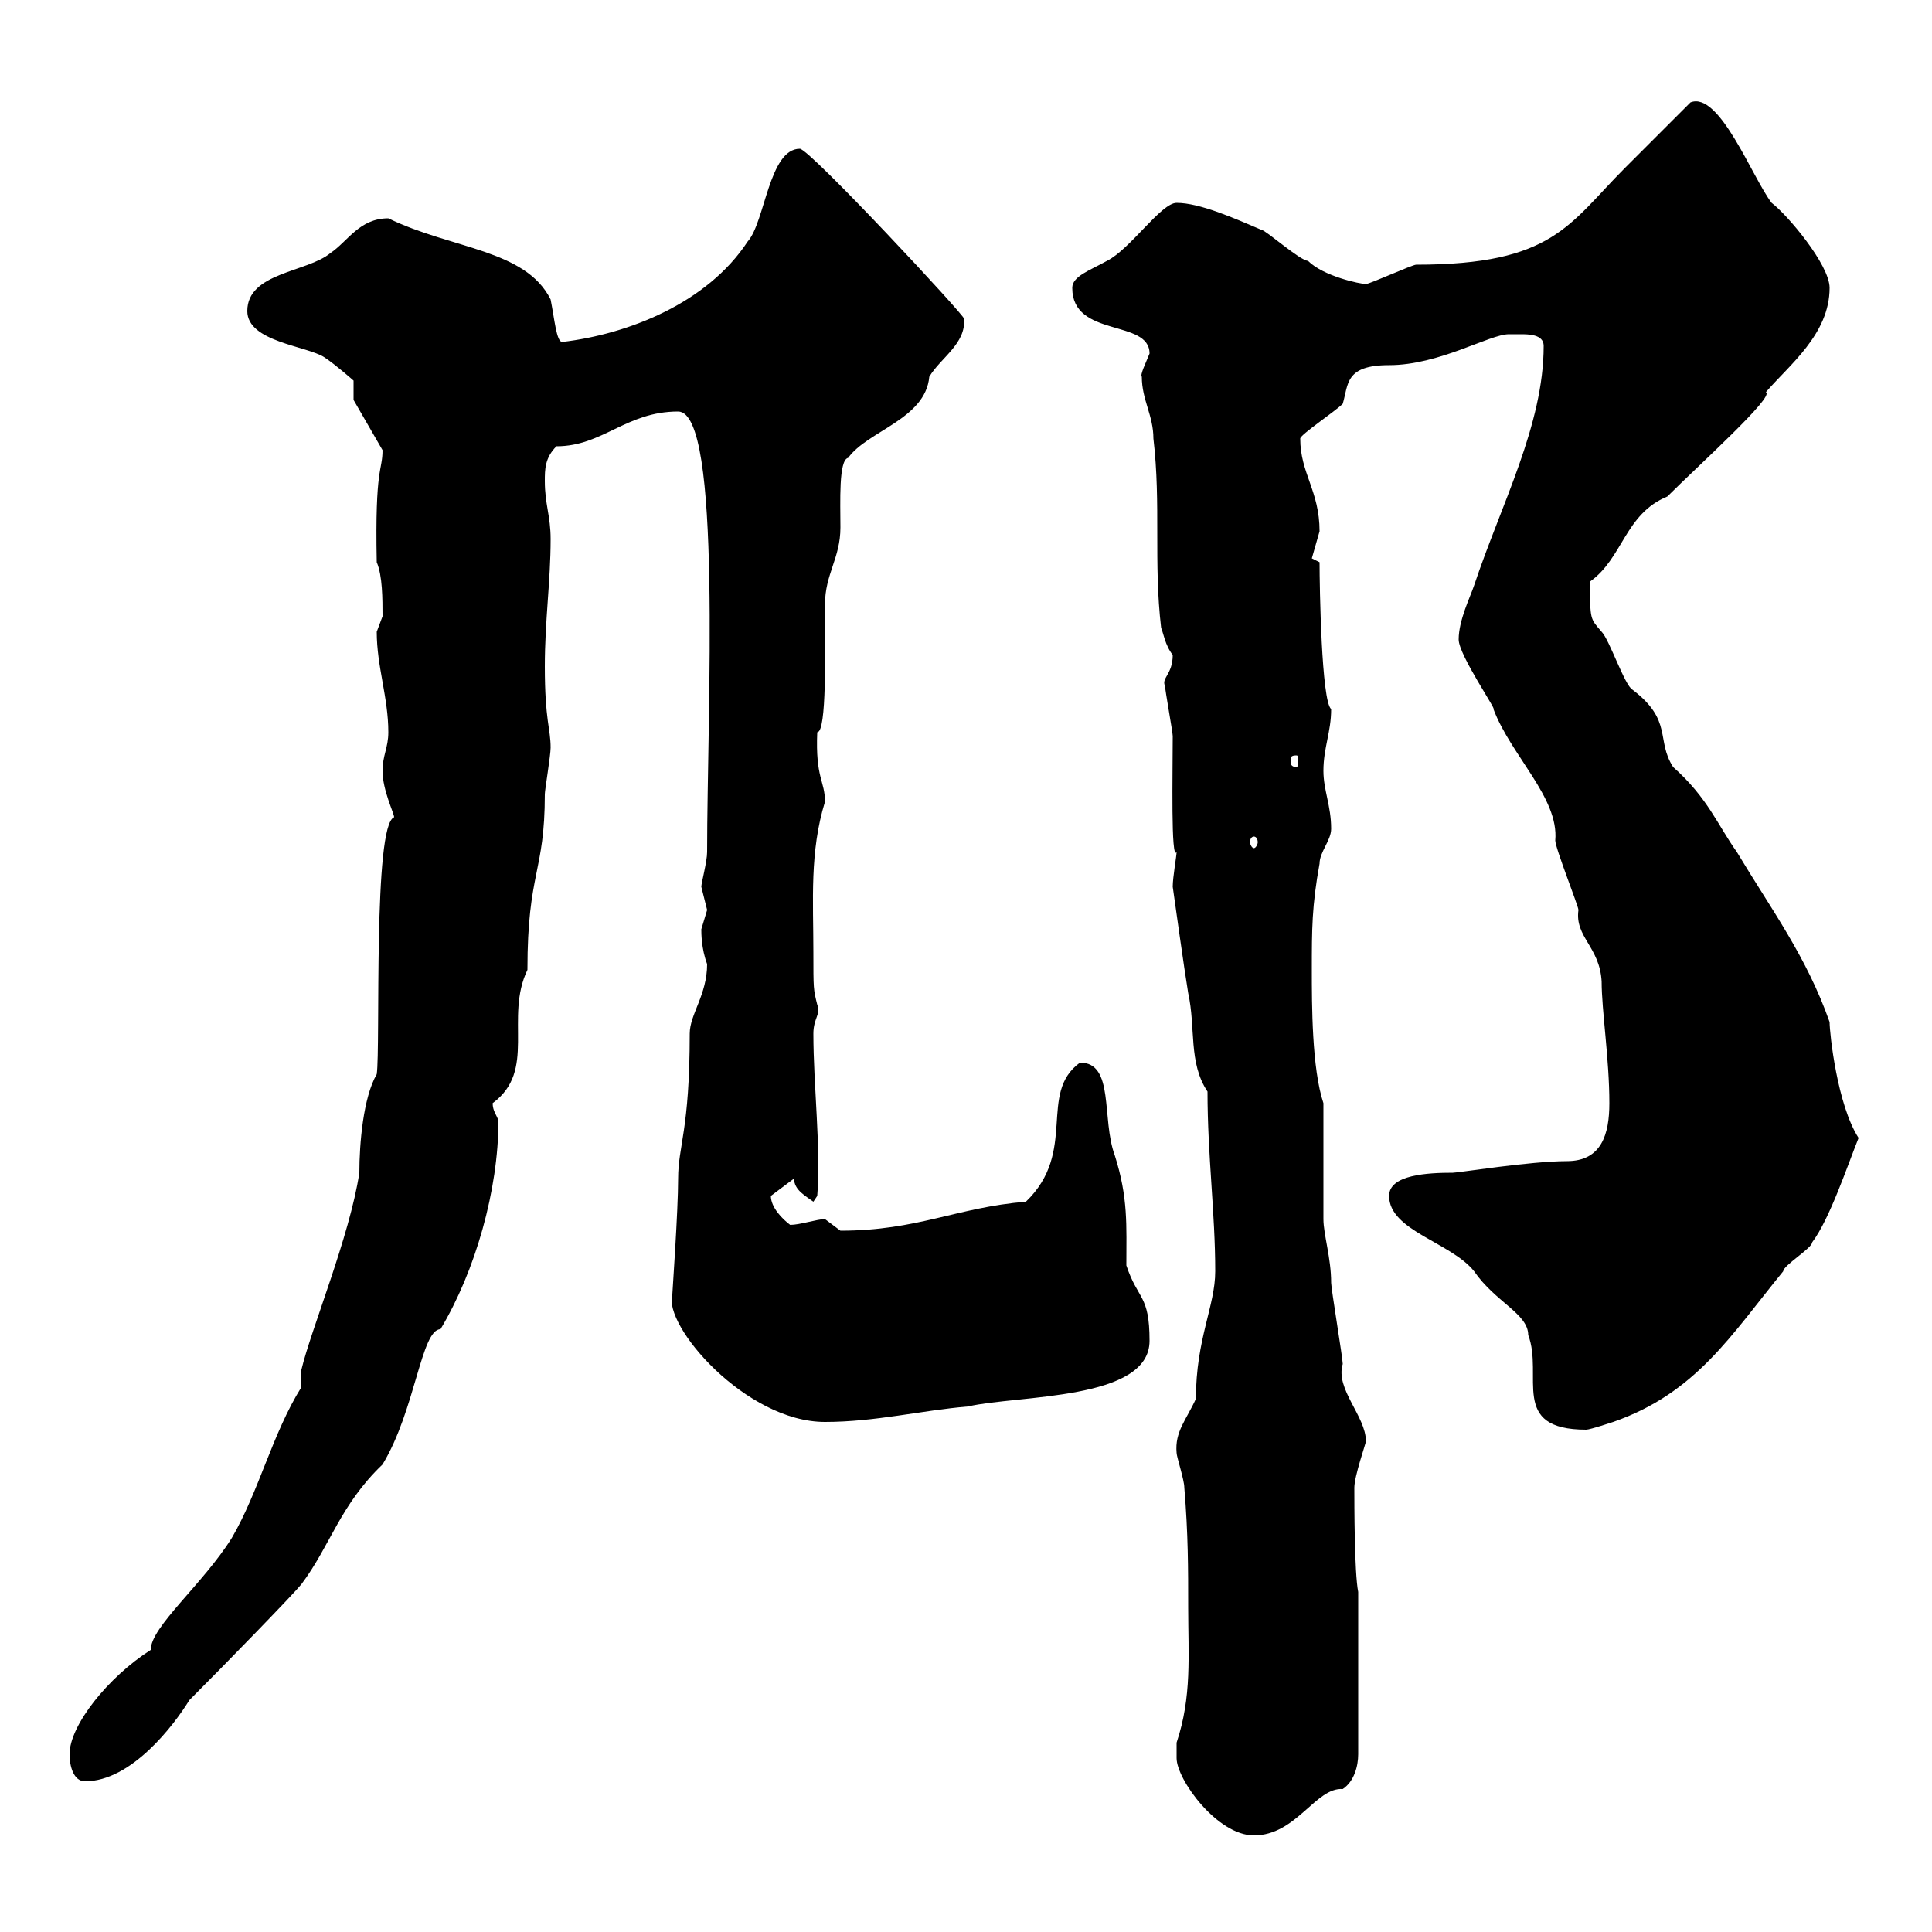 <svg xmlns="http://www.w3.org/2000/svg" xmlns:xlink="http://www.w3.org/1999/xlink" width="300" height="300"><path d="M182.70 273C182.70 276.30 189 285 194.70 285C201.30 285 204.30 277.50 208.50 277.80C210.30 276.60 210.90 274.20 210.90 272.40L210.90 247.20C210.30 244.20 210.30 233.40 210.30 231C210.30 229.20 212.10 224.10 212.10 223.80C212.10 219.90 207.30 215.70 208.50 211.80C208.50 210.90 206.70 200.10 206.70 199.20C206.70 195.30 205.50 191.70 205.50 189.30L205.50 171.30C203.70 165.90 203.70 156 203.70 150.60C203.70 144.30 203.70 140.70 204.90 134.10C204.90 132.30 206.70 130.50 206.70 128.70C206.70 125.10 205.50 122.70 205.50 119.70C205.50 116.10 206.70 113.70 206.70 110.10C205.20 108.90 204.90 91.20 204.90 87.30C204.90 87.30 203.70 86.70 203.70 86.70C203.70 86.70 204.90 82.50 204.90 82.50C204.90 76.20 201.90 73.50 201.90 68.10C201.90 67.50 207.30 63.90 208.50 62.70C209.40 59.70 208.80 56.70 215.70 56.70C223.50 56.70 231.30 51.90 234.30 51.90C234.30 51.90 235.50 51.90 236.10 51.90C237.30 51.90 239.70 51.90 239.70 53.70C239.70 66 233.10 78.30 228.90 90.90C228.30 92.70 226.50 96.30 226.50 99.30C226.50 101.70 232.50 110.40 231.90 110.10C234.60 117.30 242.10 123.90 241.50 130.50C241.50 131.70 245.10 140.70 245.10 141.30C244.50 145.50 248.40 147 248.70 152.40C248.70 156.90 249.90 164.40 249.90 171.30C249.90 176.10 248.70 180.30 243.30 180.30C237.60 180.30 226.50 182.10 225.60 182.10C221.70 182.10 215.70 182.40 215.70 185.70C215.70 191.10 225.30 192.90 228.90 197.40C232.20 202.20 237.30 204 237.30 207.30C239.70 213.60 234.30 222 246.30 222C246.90 222 250.50 220.80 250.50 220.80C263.40 216.30 268.80 207.30 276.90 197.40C276.90 196.50 281.40 193.80 281.40 192.90C284.10 189.30 286.80 181.20 288.60 176.70C285.30 171.60 284.10 160.50 284.10 158.70C280.50 148.50 275.10 141.30 269.70 132.30C266.70 128.10 265.20 123.90 259.80 119.10C257.10 114.90 259.80 111.90 253.50 107.10C252.30 106.50 249.90 99.30 248.70 98.10C246.90 96 246.90 96.30 246.90 90.30C252 86.70 252.30 79.80 258.90 77.10C263.70 72.30 275.70 61.50 274.20 60.90C277.80 56.70 284.10 51.90 284.10 44.70C284.10 41.10 277.50 33.30 275.10 31.50C272.10 27.60 267 14.10 262.50 15.90C260.70 17.70 254.10 24.30 252.30 26.10C243.60 34.80 241.20 41.10 219.90 41.10C219.30 41.10 212.70 44.10 212.10 44.10C211.20 44.10 205.50 42.90 203.10 40.50C201.90 40.50 196.50 35.70 195.90 35.70C191.70 33.90 186.30 31.50 182.70 31.50C180.30 31.50 175.50 38.70 171.90 40.50C169.20 42 166.50 42.90 166.50 44.70C166.50 52.50 178.50 49.50 178.50 54.90C177.90 56.40 177 58.20 177.30 58.50C177.30 62.10 179.10 64.50 179.10 68.10C180.30 78.30 179.10 87.30 180.30 97.50C180.60 98.10 180.90 100.20 182.10 101.70C182.10 104.70 180.30 105.30 180.90 106.50C180.90 107.10 182.10 113.70 182.10 114.30C182.10 120 181.80 133.80 182.70 132.30C182.70 132.90 182.10 136.20 182.10 137.70C182.40 139.80 183.90 150.60 184.50 154.20C185.70 159.60 184.50 165 187.50 169.50C187.50 179.40 188.70 188.40 188.70 197.40C188.70 202.80 185.70 207.90 185.70 217.20C184.20 220.50 182.40 222.30 182.70 225.60C182.70 226.20 183.90 229.80 183.90 231C184.50 238.20 184.50 243.60 184.50 249.60C184.50 257.10 185.10 263.40 182.70 270.60C182.70 270.60 182.70 272.40 182.70 273ZM10.80 272.40C10.80 274.20 11.40 276.60 13.20 276.60C20.40 276.60 27 267.90 29.40 264C35.10 258.30 45.60 247.50 46.80 246C51.30 240 52.80 233.70 59.40 227.40C64.50 219 65.40 206.40 68.40 206.40C73.80 197.40 77.40 184.80 77.40 174C77.10 173.10 76.50 172.50 76.50 171.30C83.40 166.20 78.30 158.10 81.90 150.60C81.90 135.30 84.60 135.60 84.60 123.30C84.60 122.70 85.50 117.30 85.50 116.10C85.50 113.10 84.60 111.90 84.60 103.50C84.60 96.30 85.50 90.30 85.50 83.70C85.50 80.10 84.60 78.30 84.60 74.70C84.60 72.90 84.60 71.10 86.40 69.30C93.60 69.30 97.20 63.90 105.30 63.90C112.20 63.90 109.80 110.70 109.80 132.30C109.80 133.80 108.90 137.10 108.90 137.70C108.90 137.70 109.80 141.30 109.80 141.30C109.80 141.30 108.90 144.30 108.90 144.30C108.90 144.90 108.90 147.30 109.80 149.70C109.80 154.50 107.10 157.50 107.10 160.50C107.10 175.50 105.30 177.90 105.30 183C105.30 188.10 104.40 200.70 104.40 201C102.90 205.80 115.80 220.80 128.10 220.80C135.90 220.80 143.10 219 150.30 218.40C158.10 216.60 178.50 217.50 178.50 208.20C178.50 201 176.70 201.90 174.90 196.50C174.90 190.20 175.20 186 173.10 179.40C171 173.70 173.10 165 167.70 165C161.10 169.80 167.40 178.80 159.30 186.60C148.50 187.50 142.50 191.10 130.50 191.10C130.50 191.10 128.10 189.30 128.10 189.30C126.90 189.30 124.20 190.20 122.70 190.20C121.50 189.30 119.70 187.50 119.70 185.70L123.30 183C123.30 184.80 125.10 185.70 126.30 186.60L126.90 185.70C127.50 178.50 126.30 168.60 126.30 160.50C126.30 158.10 127.50 157.50 126.90 156C126.30 153.60 126.30 153.60 126.30 147.90C126.30 139.80 125.70 132.30 128.10 124.50C128.10 121.20 126.60 120.90 126.90 113.70C128.40 113.70 128.10 101.10 128.10 93.90C128.10 89.10 130.50 86.70 130.50 81.90C130.50 78 130.20 71.40 131.70 71.10C134.70 66.90 143.70 65.10 144.30 58.50C146.10 55.50 150 53.40 149.70 49.50C150 49.20 125.70 23.10 124.20 23.10C119.40 23.10 118.80 34.50 116.10 37.50C109.80 47.10 97.50 51.90 87.30 53.10C86.40 53.10 86.10 49.50 85.50 46.50C81.60 38.70 70.20 38.70 60.30 33.90C55.80 33.90 54 37.50 51.30 39.30C47.70 42.30 38.40 42.30 38.40 48.30C38.40 53.10 47.70 53.70 50.40 55.50C52.20 56.70 54.90 59.10 54.90 59.10L54.90 62.10L59.40 69.90C59.40 73.20 58.20 72.30 58.50 87.30C59.40 89.40 59.40 93 59.40 95.70C59.40 95.70 58.50 98.10 58.50 98.10C58.50 103.50 60.30 108.30 60.30 113.70C60.30 116.10 59.40 117.30 59.40 119.70C59.40 122.70 61.20 126.30 61.20 126.90C57.90 128.10 59.10 162.60 58.50 166.80C56.40 170.40 55.80 177.60 55.80 182.10C54.30 192 48.30 206.40 46.80 212.70L46.80 215.40C42.30 222.60 40.20 231.60 36 238.80C31.50 246 23.40 252.60 23.40 256.20C16.80 260.40 10.80 267.90 10.80 272.40ZM194.70 129.90C195 129.90 195.30 130.20 195.30 130.80C195.30 131.10 195 131.70 194.70 131.70C194.40 131.70 194.10 131.10 194.10 130.80C194.10 130.20 194.40 129.90 194.70 129.90ZM201.30 117.30C201.60 117.30 201.60 117.60 201.60 118.20C201.60 118.50 201.60 119.10 201.30 119.10C200.40 119.10 200.40 118.50 200.40 118.20C200.40 117.60 200.40 117.30 201.30 117.30Z"/></svg>